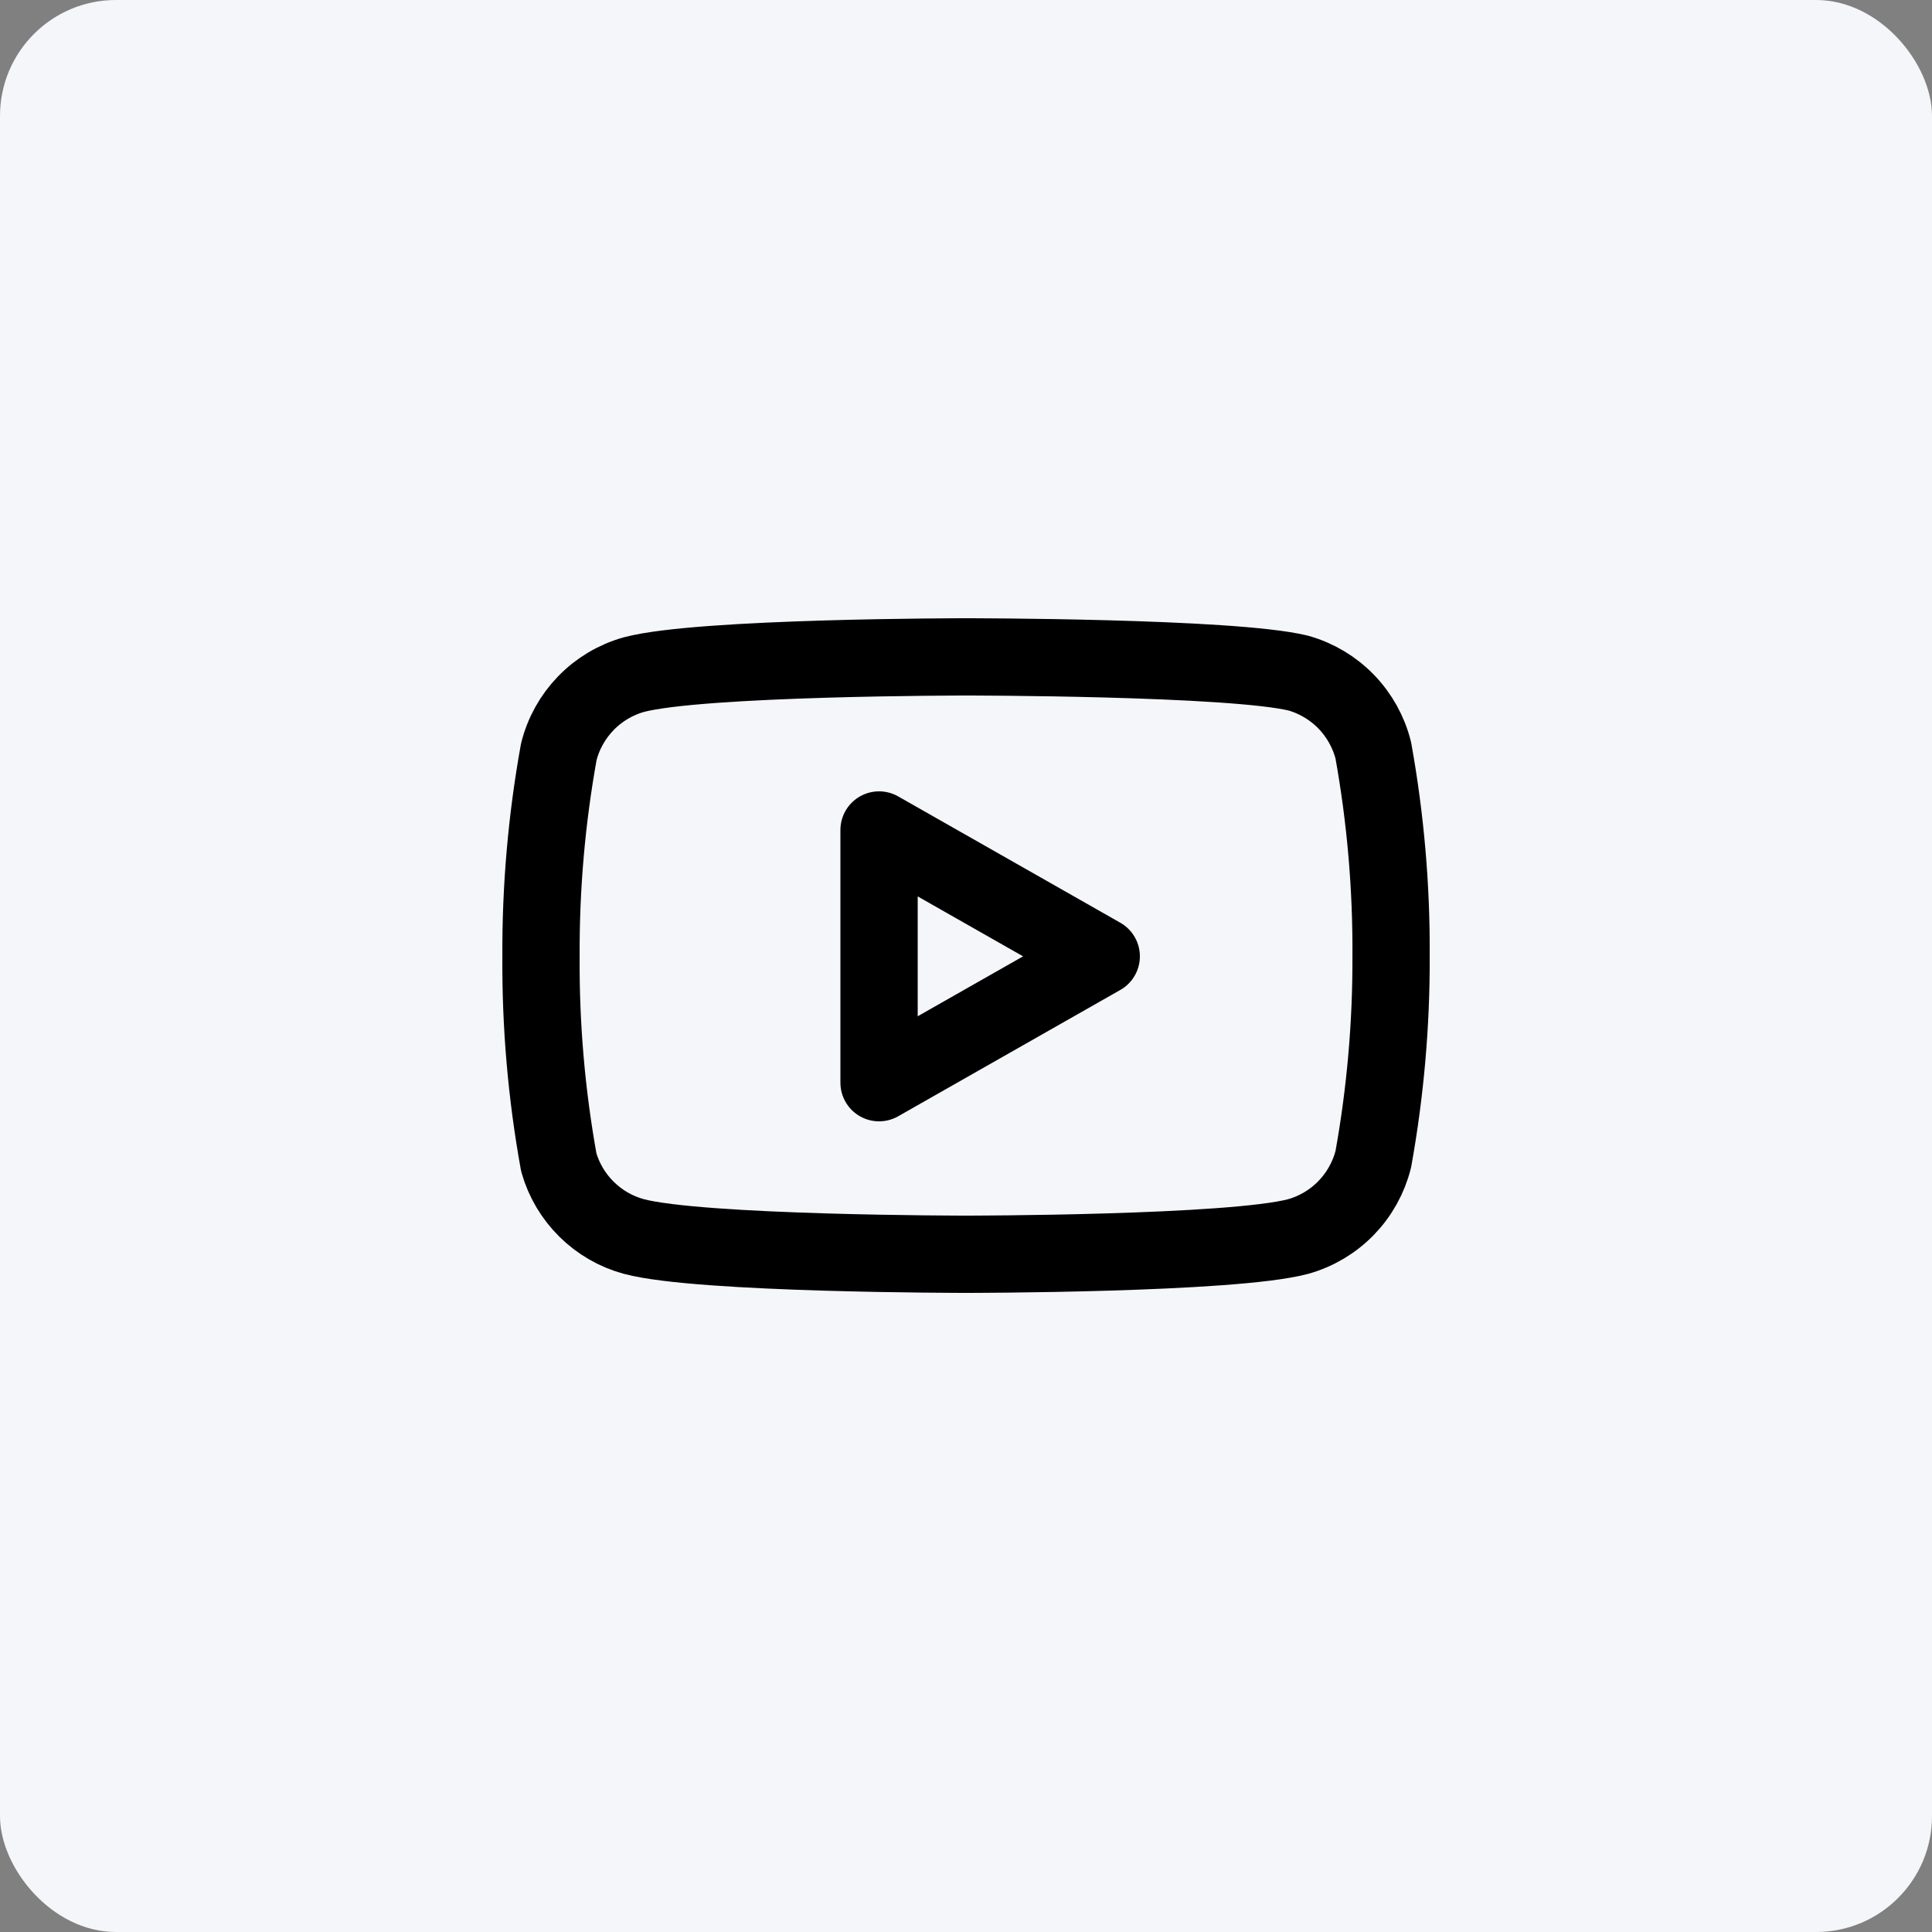 <svg width="50" height="50" viewBox="0 0 50 50" fill="none" xmlns="http://www.w3.org/2000/svg">
<rect x="0" y="0" width="50" height="50" fill="#808080" stroke="none"/>
<rect width="50" height="50" rx="3" fill="#F4F6F9"/>
<g clip-path="url(#clip0)">
<path d="M35.541 19.42C35.422 18.945 35.18 18.511 34.839 18.159C34.499 17.808 34.071 17.553 33.601 17.42C31.881 17 25.001 17 25.001 17C25.001 17 18.121 17 16.401 17.46C15.93 17.593 15.502 17.848 15.162 18.199C14.821 18.551 14.579 18.985 14.461 19.46C14.146 21.206 13.992 22.976 14.001 24.75C13.989 26.537 14.143 28.321 14.461 30.08C14.591 30.54 14.839 30.958 15.179 31.294C15.519 31.631 15.939 31.874 16.401 32C18.121 32.46 25.001 32.46 25.001 32.46C25.001 32.46 31.881 32.46 33.601 32C34.071 31.867 34.499 31.612 34.839 31.261C35.18 30.909 35.422 30.475 35.541 30C35.853 28.268 36.007 26.51 36.001 24.75C36.012 22.963 35.858 21.179 35.541 19.42V19.42Z" stroke="black" stroke-width="2" stroke-linecap="round" stroke-linejoin="round"/>
<path d="M22.75 28.02L28.5 24.75L22.75 21.48V28.02Z" stroke="black" stroke-width="2" stroke-linecap="round" stroke-linejoin="round"/>
</g>
<defs>
<clipPath id="clip0">
<rect width="24" height="24" fill="white" transform="translate(13 13)"/>
</clipPath>
</defs>
</svg>
